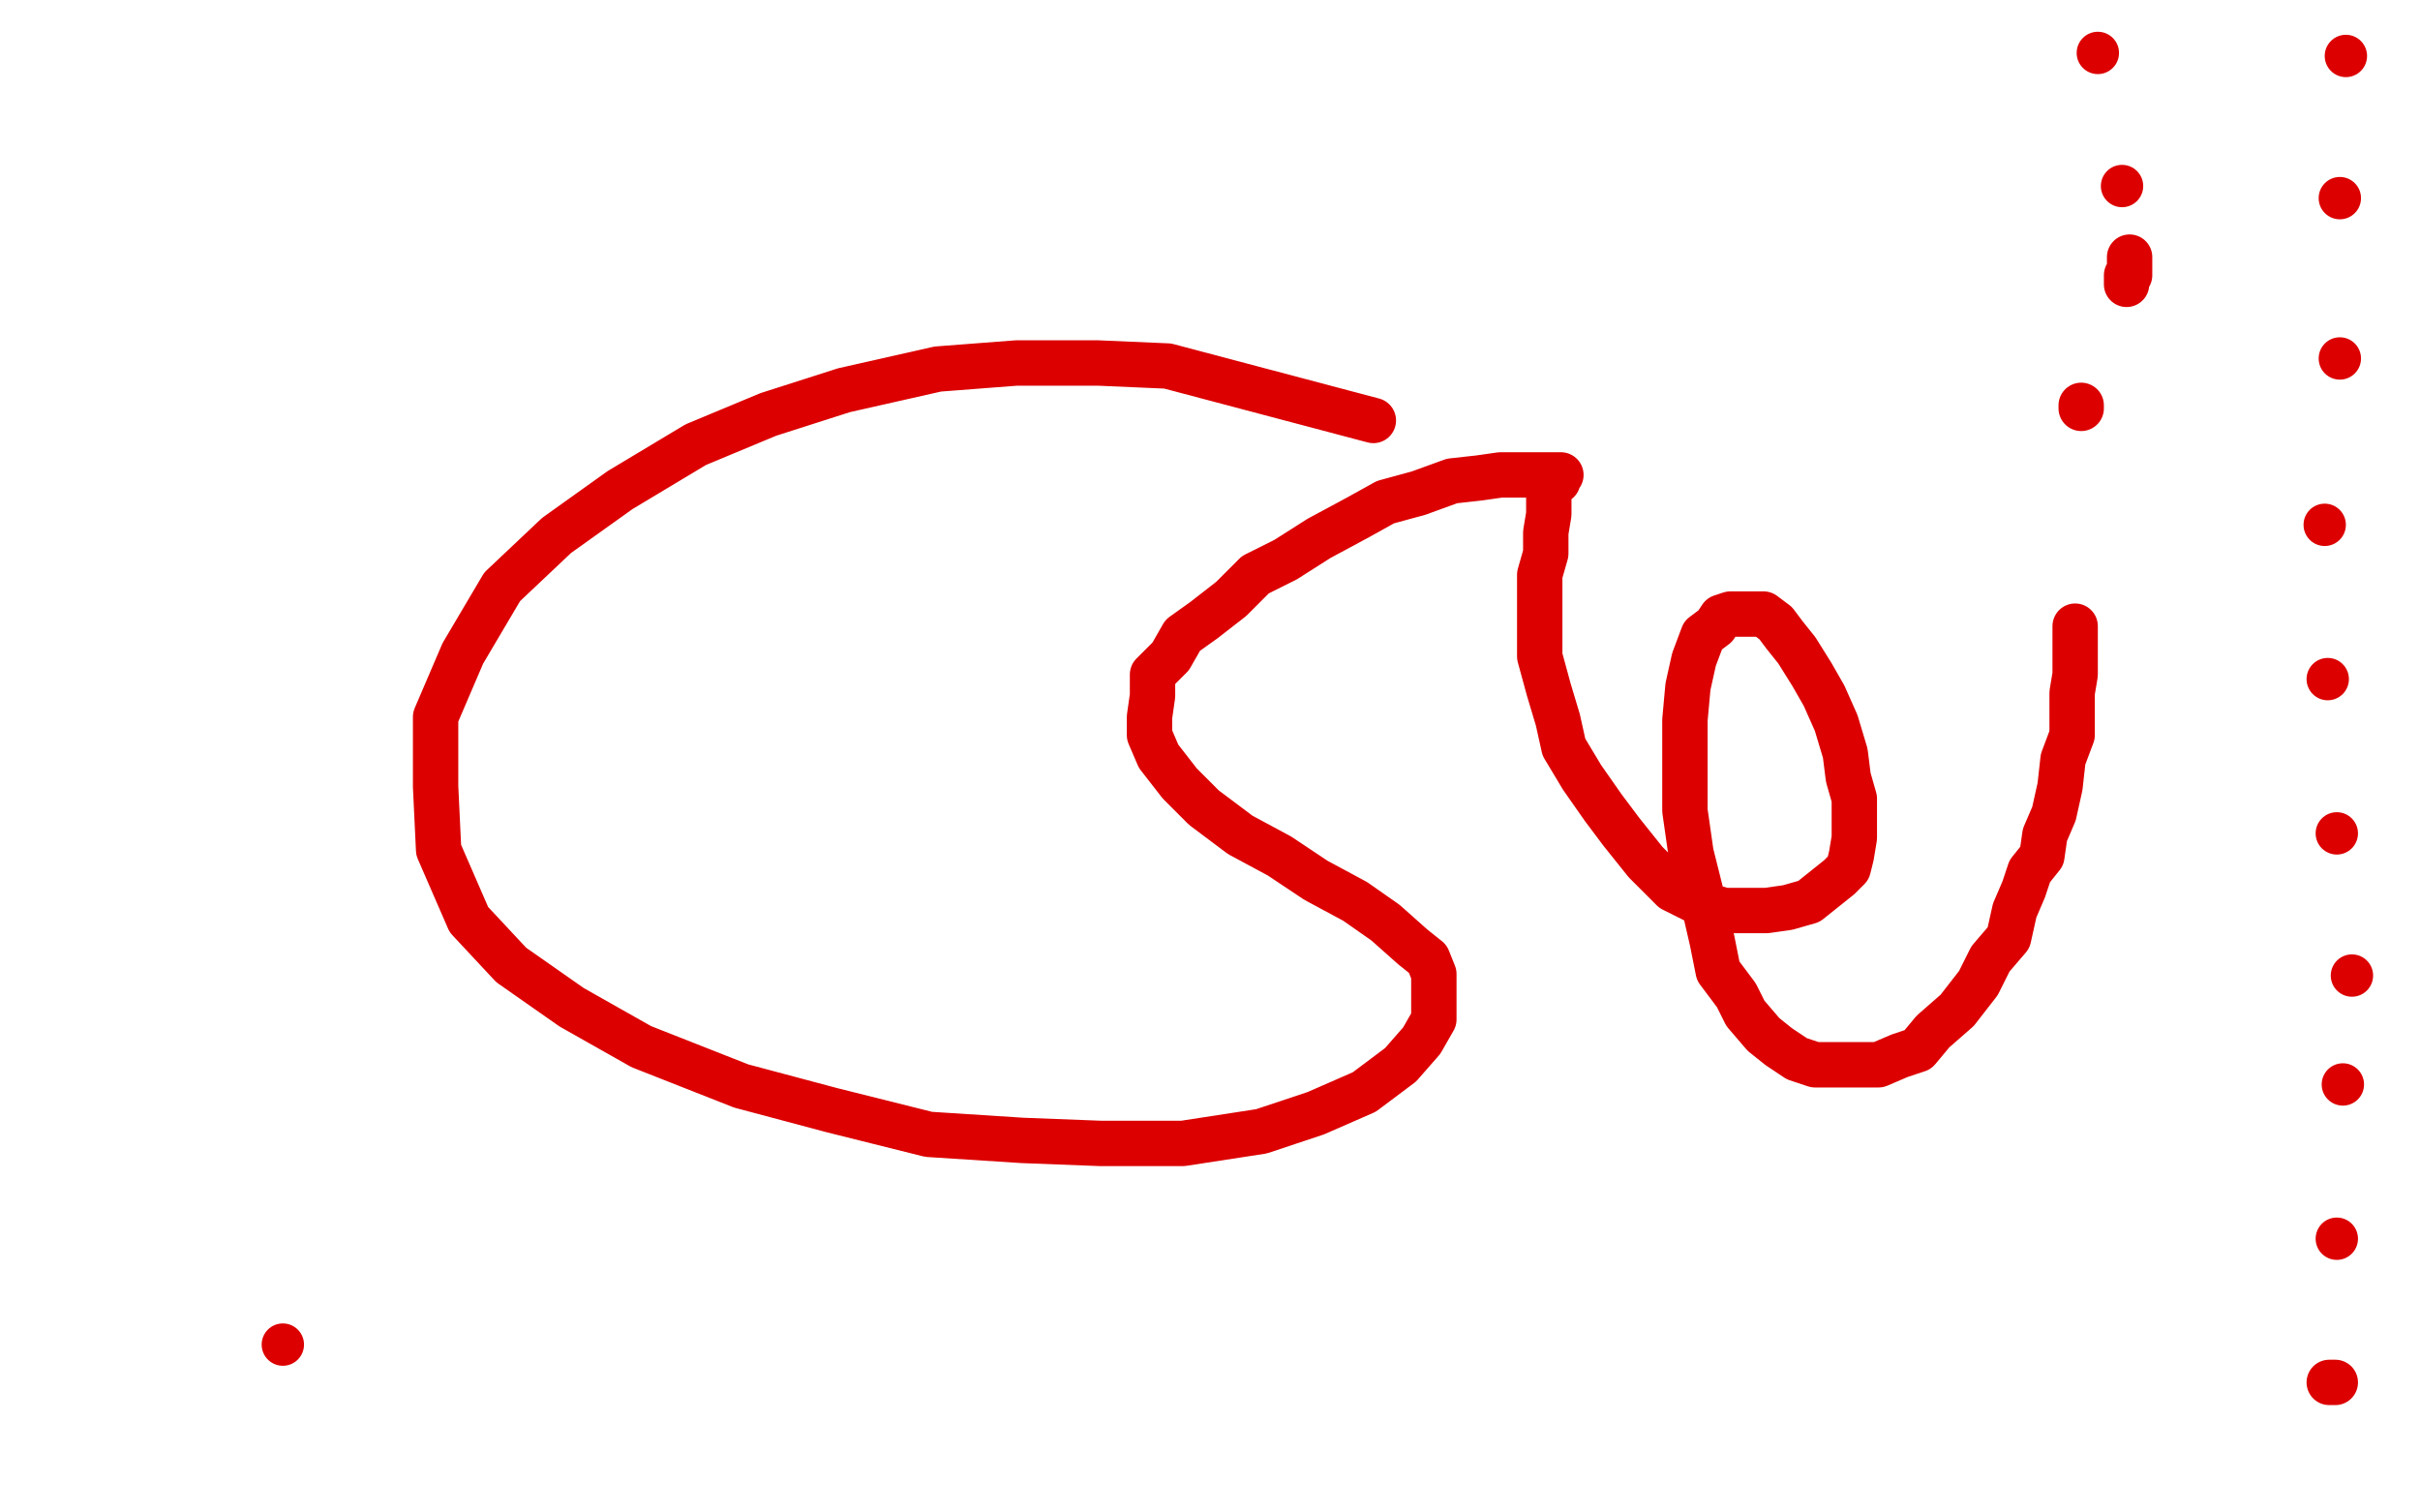 <?xml version="1.0" standalone="no"?>
<!DOCTYPE svg PUBLIC "-//W3C//DTD SVG 1.1//EN"
"http://www.w3.org/Graphics/SVG/1.1/DTD/svg11.dtd">

<svg width="800" height="500" version="1.1" xmlns="http://www.w3.org/2000/svg" xmlns:xlink="http://www.w3.org/1999/xlink" style="stroke-antialiasing: false"><desc>This SVG has been created on https://colorillo.com/</desc><rect x='0' y='0' width='800' height='500' style='fill: rgb(255,255,255); stroke-width:0' /><circle cx="93.5" cy="444.5" r="7" style="fill: #dc0000; stroke-antialiasing: false; stroke-antialias: 0; opacity: 1.0"/>
<polyline points="772,457 770,457 770,457" style="fill: none; stroke: #dc0000; stroke-width: 15; stroke-linejoin: round; stroke-linecap: round; stroke-antialiasing: false; stroke-antialias: 0; opacity: 1.0"/>
<circle cx="772.5" cy="409.5" r="7" style="fill: #dc0000; stroke-antialiasing: false; stroke-antialias: 0; opacity: 1.0"/>
<circle cx="774.5" cy="358.5" r="7" style="fill: #dc0000; stroke-antialiasing: false; stroke-antialias: 0; opacity: 1.0"/>
<circle cx="777.5" cy="322.5" r="7" style="fill: #dc0000; stroke-antialiasing: false; stroke-antialias: 0; opacity: 1.0"/>
<circle cx="772.5" cy="275.5" r="7" style="fill: #dc0000; stroke-antialiasing: false; stroke-antialias: 0; opacity: 1.0"/>
<circle cx="769.5" cy="224.5" r="7" style="fill: #dc0000; stroke-antialiasing: false; stroke-antialias: 0; opacity: 1.0"/>
<circle cx="768.5" cy="173.5" r="7" style="fill: #dc0000; stroke-antialiasing: false; stroke-antialias: 0; opacity: 1.0"/>
<circle cx="773.5" cy="118.5" r="7" style="fill: #dc0000; stroke-antialiasing: false; stroke-antialias: 0; opacity: 1.0"/>
<circle cx="773.5" cy="65.5" r="7" style="fill: #dc0000; stroke-antialiasing: false; stroke-antialias: 0; opacity: 1.0"/>
<circle cx="775.5" cy="18.5" r="7" style="fill: #dc0000; stroke-antialiasing: false; stroke-antialias: 0; opacity: 1.0"/>
<circle cx="693.5" cy="17.5" r="7" style="fill: #dc0000; stroke-antialiasing: false; stroke-antialias: 0; opacity: 1.0"/>
<circle cx="701.5" cy="61.5" r="7" style="fill: #dc0000; stroke-antialiasing: false; stroke-antialias: 0; opacity: 1.0"/>
<polyline points="704,85 704,87 704,87 704,88 704,88 704,91 704,91 703,91 703,91 703,92 703,92 703,94 703,94" style="fill: none; stroke: #dc0000; stroke-width: 15; stroke-linejoin: round; stroke-linecap: round; stroke-antialiasing: false; stroke-antialias: 0; opacity: 1.0"/>
<polyline points="688,134 688,135 688,135" style="fill: none; stroke: #dc0000; stroke-width: 15; stroke-linejoin: round; stroke-linecap: round; stroke-antialiasing: false; stroke-antialias: 0; opacity: 1.0"/>
<polyline points="686,207 686,210 686,210 686,215 686,215 686,219 686,219 686,223 686,223 685,229 685,229 685,234 685,234 685,243 685,243 682,251 682,251 681,260 681,260 679,269 679,269 676,276 676,276 675,283 675,283 671,288 671,288 669,294 669,294 666,301 664,310 658,317 654,325 647,334 639,341 634,347 628,349 621,352 612,352 605,352 600,352 594,350 588,346 583,342 577,335 574,329 568,321 566,311 563,298 559,282 557,268 557,251 557,238 558,227 560,218 563,210 567,207 569,204 572,203 575,203 577,203 580,203 583,203 587,206 590,210 594,215 599,223 603,230 607,239 610,249 611,257 613,264 613,271 613,277 612,283 611,287 608,290 603,294 598,298 591,300 584,301 577,301 570,301 563,299 553,294 544,285 536,275 530,267 523,257 517,247 515,238 512,228 509,217 509,208 509,199 509,190 511,183 511,176 512,170 512,166 512,163 512,160 515,159 515,157 516,157 513,157 509,157 503,157 496,157 489,158 480,159 469,163 458,166 449,171 436,178 425,185 415,190 407,198 398,205 391,210 387,217 381,223 381,230 380,237 380,243 383,250 390,259 398,267 410,276 423,283 435,291 448,298 458,305 467,313 472,317 474,322 474,330 474,337 470,344 463,352 451,361 435,368 417,374 391,378 364,378 338,377 307,375 275,367 245,359 212,346 189,333 169,319 155,304 145,281 144,260 144,237 153,216 166,194 184,177 205,162 230,147 254,137 279,129 310,122 336,120 363,120 386,121 454,139" style="fill: none; stroke: #dc0000; stroke-width: 15; stroke-linejoin: round; stroke-linecap: round; stroke-antialiasing: false; stroke-antialias: 0; opacity: 1.0"/>
</svg>
